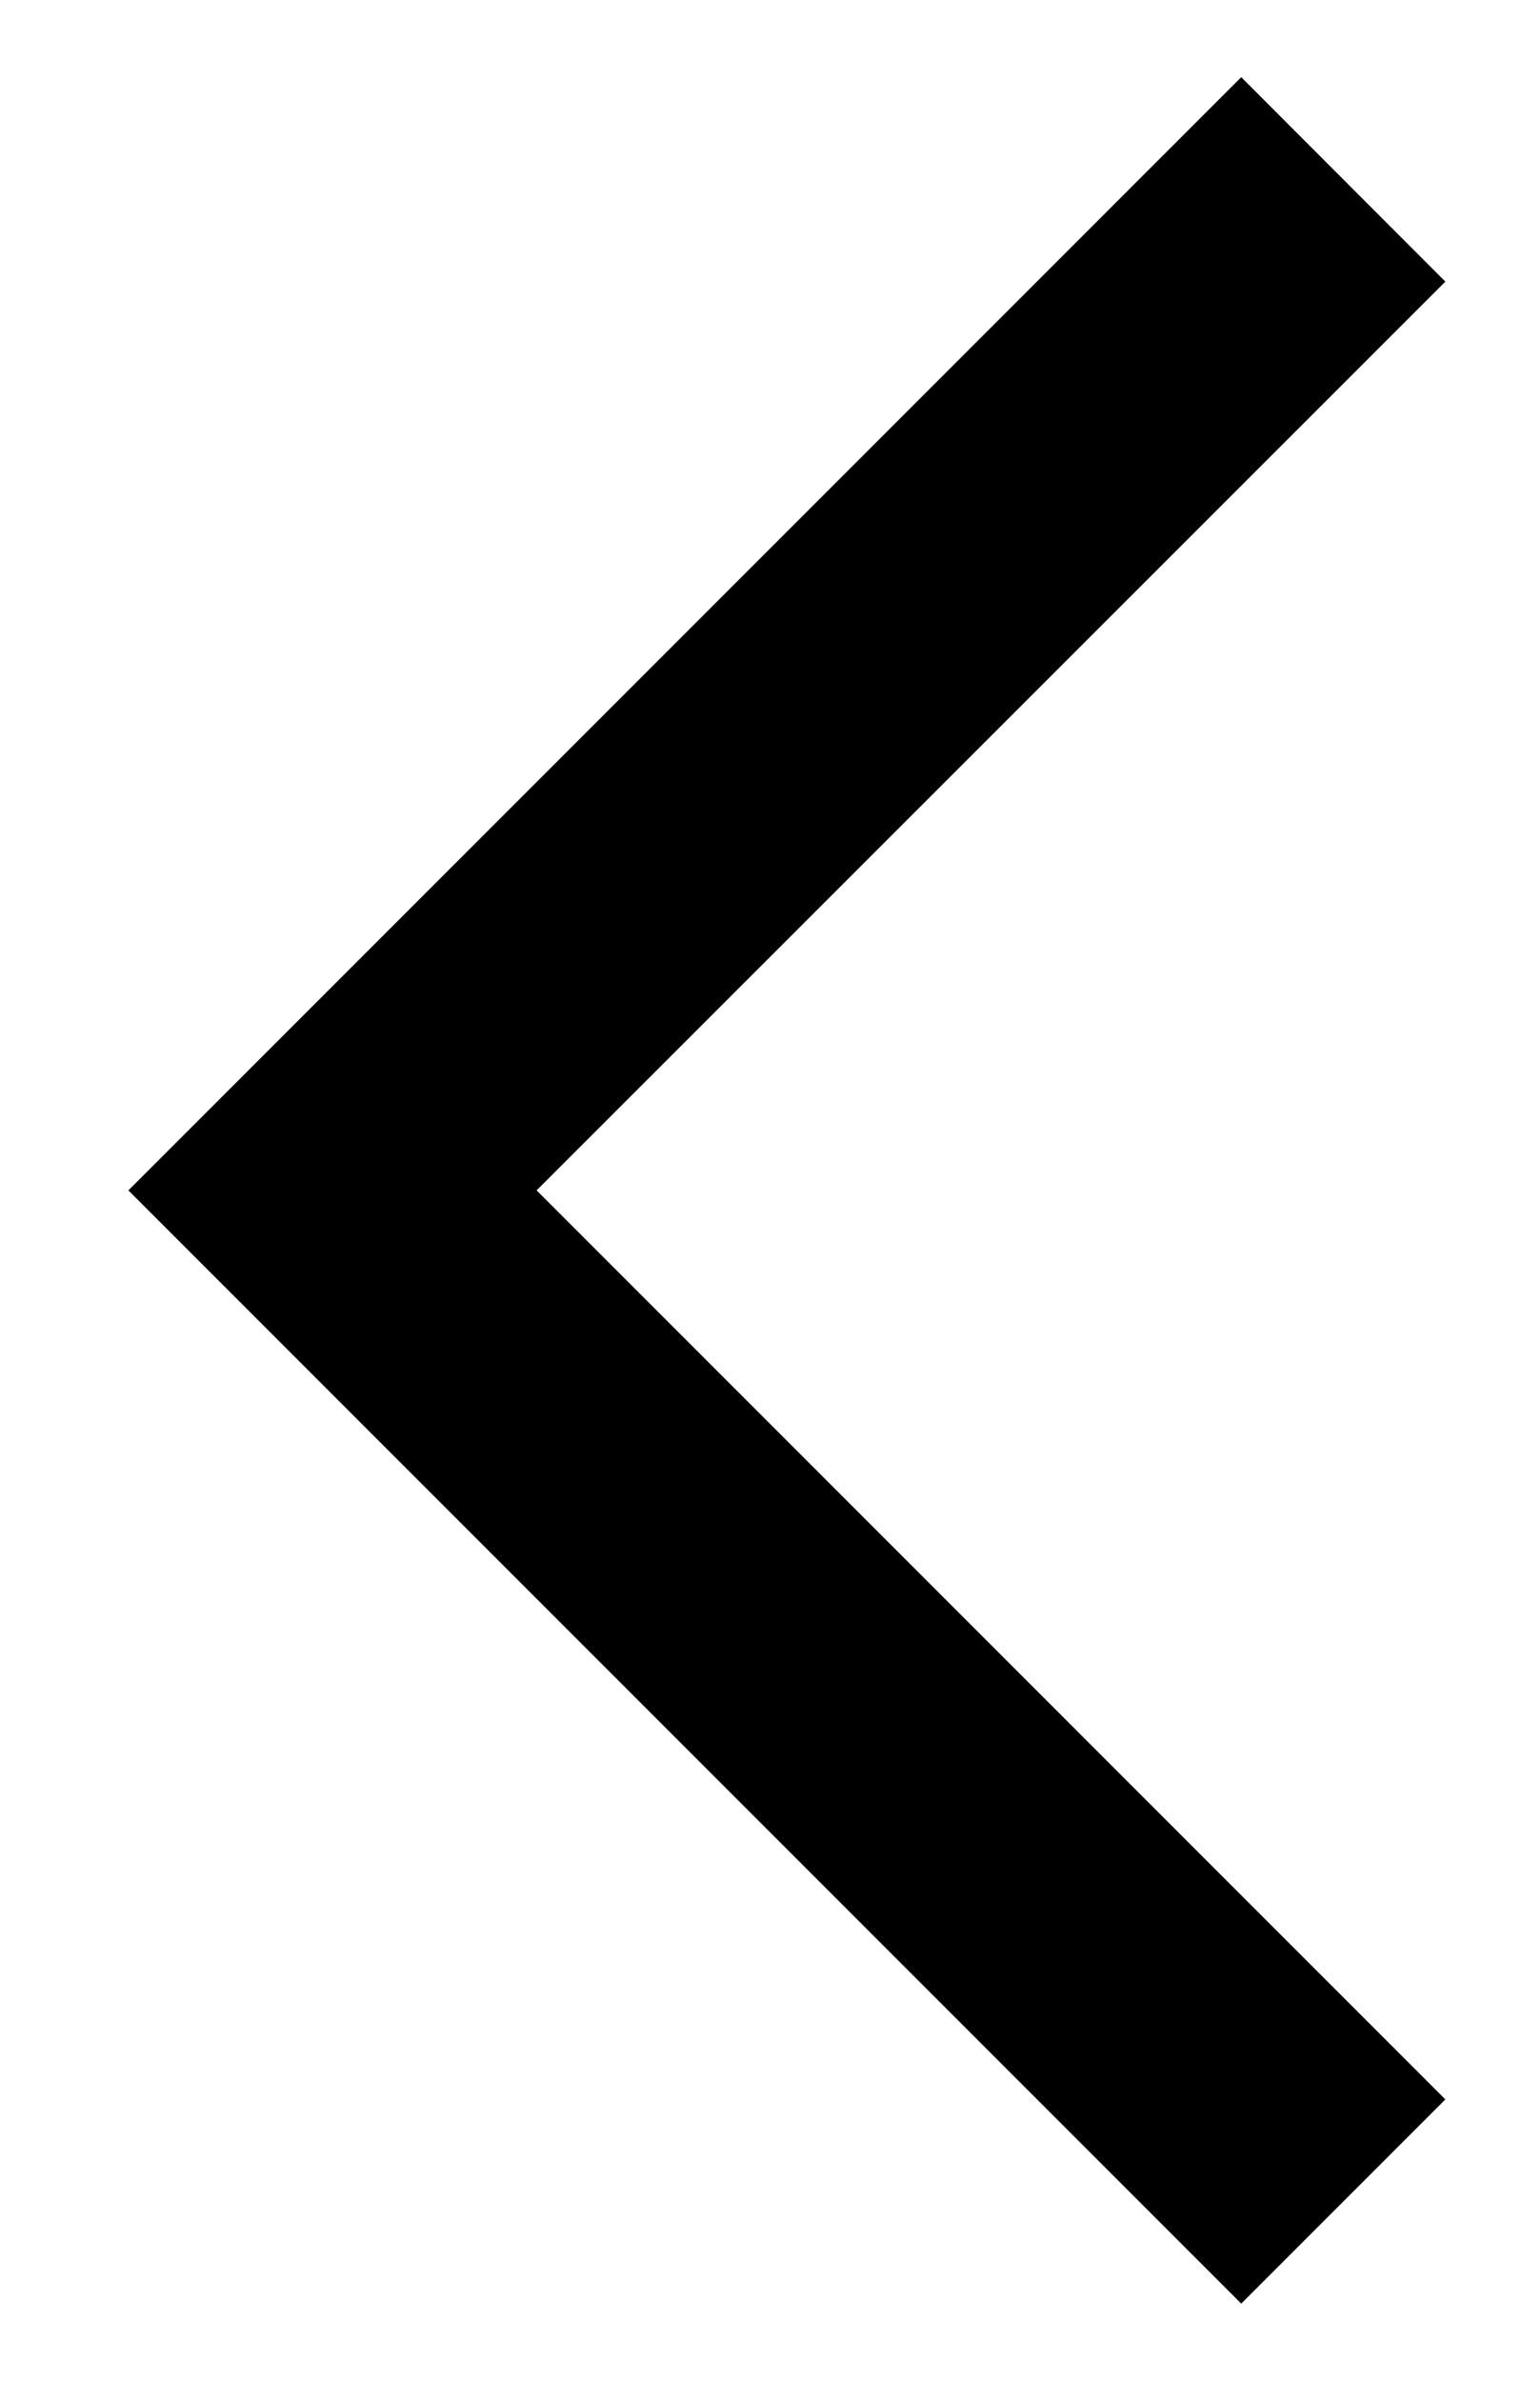 <svg width="11" height="17" viewBox="0 0 11 17" fill="none" xmlns="http://www.w3.org/2000/svg">
<path fill-rule="evenodd" clip-rule="evenodd" d="M0.917 8.5L8.866 16.449L10.324 14.991L3.833 8.5L10.324 2.011L8.866 0.551L0.917 8.5Z" fill="black"/>
</svg>
